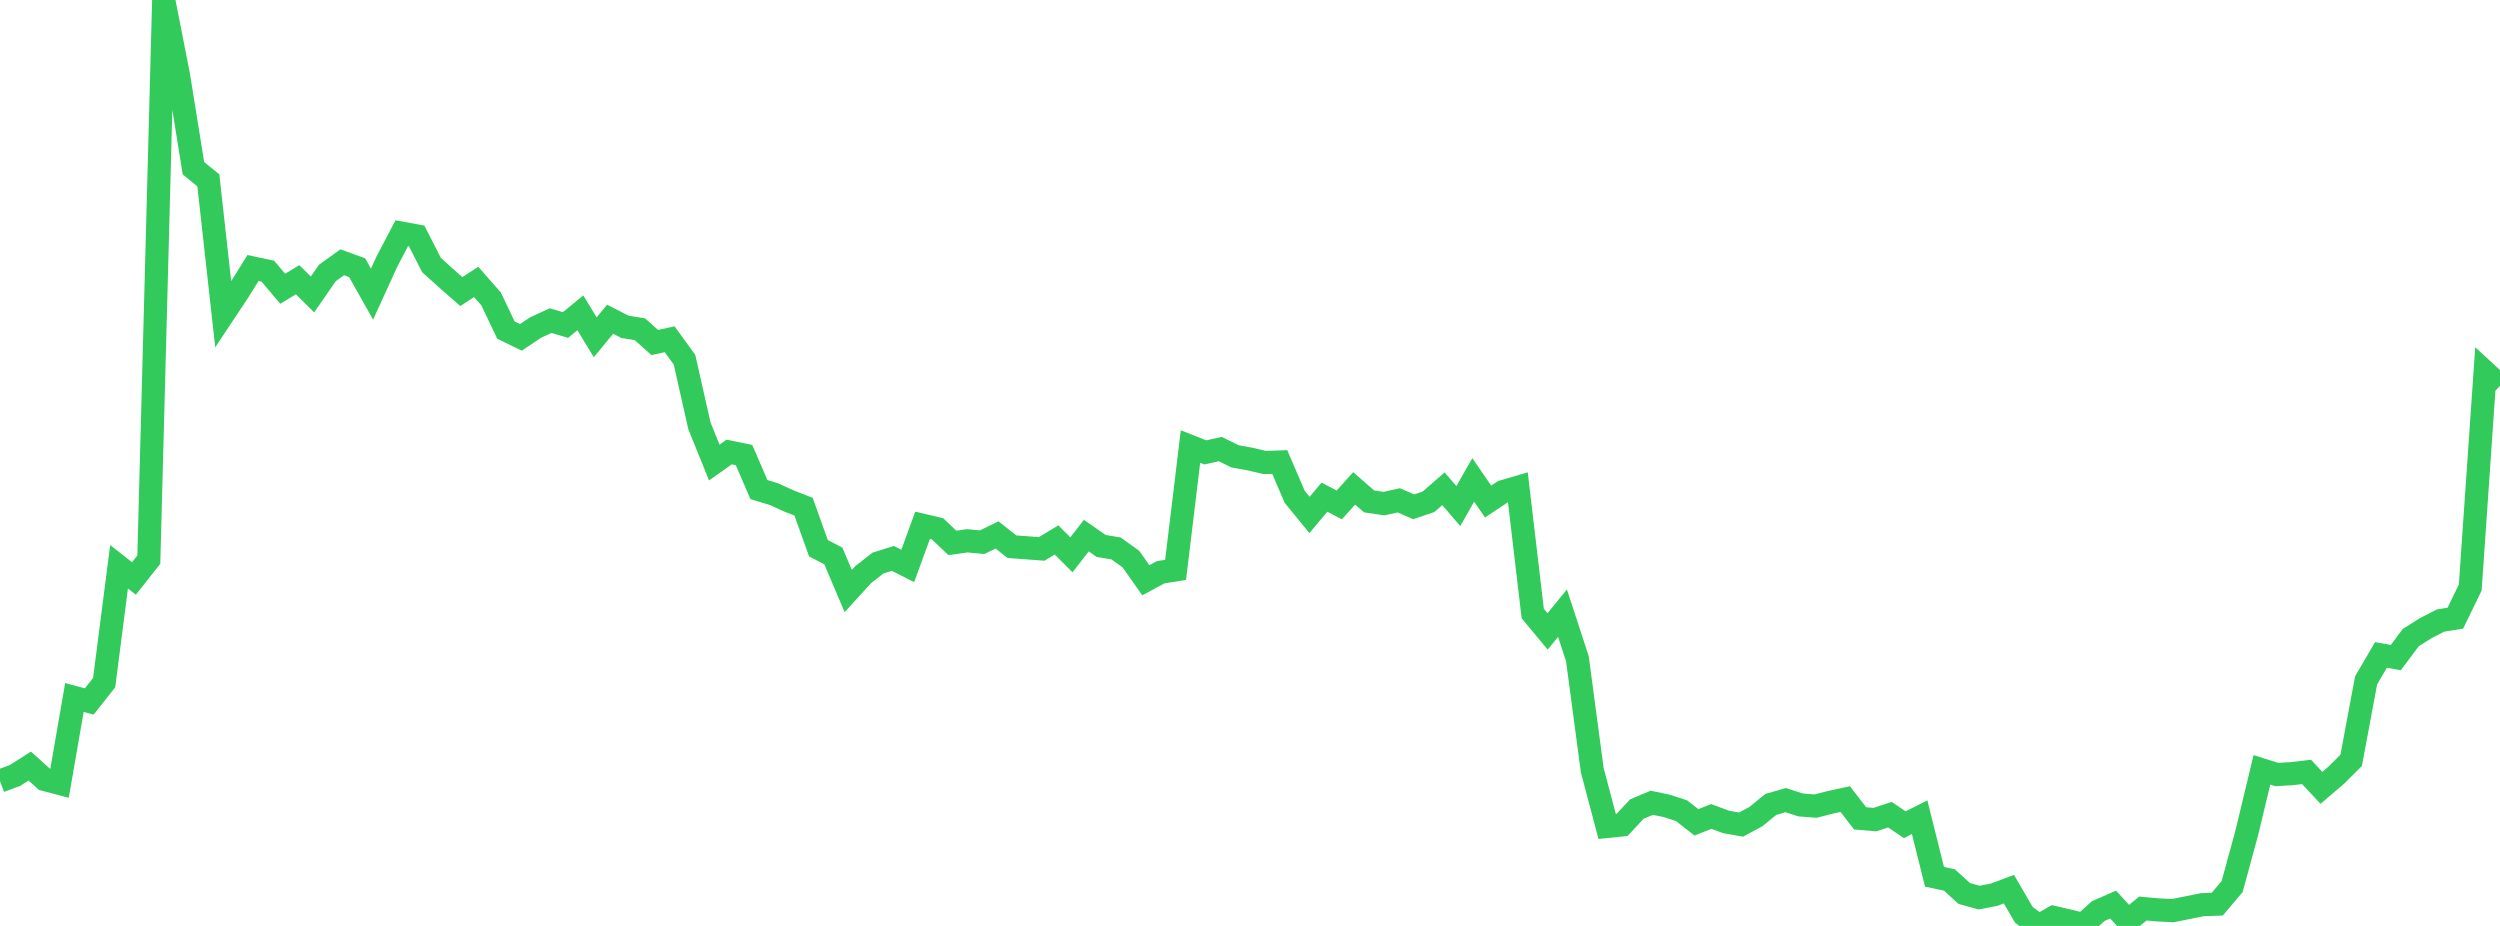 <?xml version="1.0" standalone="no"?>
<!DOCTYPE svg PUBLIC "-//W3C//DTD SVG 1.1//EN" "http://www.w3.org/Graphics/SVG/1.1/DTD/svg11.dtd">

<svg width="135" height="50" viewBox="0 0 135 50" preserveAspectRatio="none" 
  xmlns="http://www.w3.org/2000/svg"
  xmlns:xlink="http://www.w3.org/1999/xlink">


<polyline points="0.0, 42.176 0.804, 41.877 1.607, 41.368 2.411, 42.091 3.214, 42.303 4.018, 37.666 4.821, 37.88 5.625, 36.859 6.429, 30.605 7.232, 31.238 8.036, 30.221 8.839, 0.0 9.643, 4.092 10.446, 9.085 11.25, 9.738 12.054, 16.974 12.857, 15.764 13.661, 14.474 14.464, 14.644 15.268, 15.592 16.071, 15.105 16.875, 15.9 17.679, 14.739 18.482, 14.164 19.286, 14.456 20.089, 15.884 20.893, 14.124 21.696, 12.593 22.5, 12.741 23.304, 14.316 24.107, 15.039 24.911, 15.745 25.714, 15.224 26.518, 16.14 27.321, 17.826 28.125, 18.217 28.929, 17.683 29.732, 17.314 30.536, 17.552 31.339, 16.891 32.143, 18.214 32.946, 17.239 33.75, 17.65 34.554, 17.779 35.357, 18.496 36.161, 18.32 36.964, 19.427 37.768, 22.992 38.571, 24.978 39.375, 24.408 40.179, 24.573 40.982, 26.438 41.786, 26.681 42.589, 27.047 43.393, 27.361 44.196, 29.604 45.0, 30.021 45.804, 31.915 46.607, 31.035 47.411, 30.406 48.214, 30.154 49.018, 30.56 49.821, 28.364 50.625, 28.554 51.429, 29.317 52.232, 29.203 53.036, 29.28 53.839, 28.885 54.643, 29.521 55.446, 29.581 56.25, 29.641 57.054, 29.157 57.857, 29.961 58.661, 28.922 59.464, 29.482 60.268, 29.616 61.071, 30.193 61.875, 31.334 62.679, 30.901 63.482, 30.773 64.286, 24.113 65.089, 24.43 65.893, 24.249 66.696, 24.643 67.5, 24.789 68.304, 24.977 69.107, 24.948 69.911, 26.824 70.714, 27.807 71.518, 26.847 72.321, 27.265 73.125, 26.372 73.929, 27.075 74.732, 27.195 75.536, 27.018 76.339, 27.367 77.143, 27.095 77.946, 26.394 78.75, 27.328 79.554, 25.915 80.357, 27.083 81.161, 26.548 81.964, 26.313 82.768, 33.131 83.571, 34.096 84.375, 33.111 85.179, 35.57 85.982, 41.592 86.786, 44.628 87.589, 44.547 88.393, 43.688 89.196, 43.349 90.0, 43.517 90.804, 43.777 91.607, 44.406 92.411, 44.089 93.214, 44.387 94.018, 44.527 94.821, 44.095 95.625, 43.438 96.429, 43.208 97.232, 43.467 98.036, 43.53 98.839, 43.326 99.643, 43.151 100.446, 44.192 101.25, 44.258 102.054, 43.992 102.857, 44.534 103.661, 44.13 104.464, 47.347 105.268, 47.518 106.071, 48.249 106.875, 48.471 107.679, 48.315 108.482, 48.014 109.286, 49.397 110.089, 50.0 110.893, 49.541 111.696, 49.726 112.5, 49.923 113.304, 49.2 114.107, 48.846 114.911, 49.721 115.714, 49.06 116.518, 49.133 117.321, 49.175 118.125, 49.015 118.929, 48.852 119.732, 48.824 120.536, 47.874 121.339, 44.922 122.143, 41.572 122.946, 41.825 123.75, 41.778 124.554, 41.684 125.357, 42.543 126.161, 41.858 126.964, 41.058 127.768, 36.745 128.571, 35.367 129.375, 35.511 130.179, 34.432 130.982, 33.925 131.786, 33.511 132.589, 33.381 133.393, 31.726 134.196, 20.092 135.0, 20.834" fill="none" stroke="#32ca5b" stroke-width="1.25"/>

</svg>